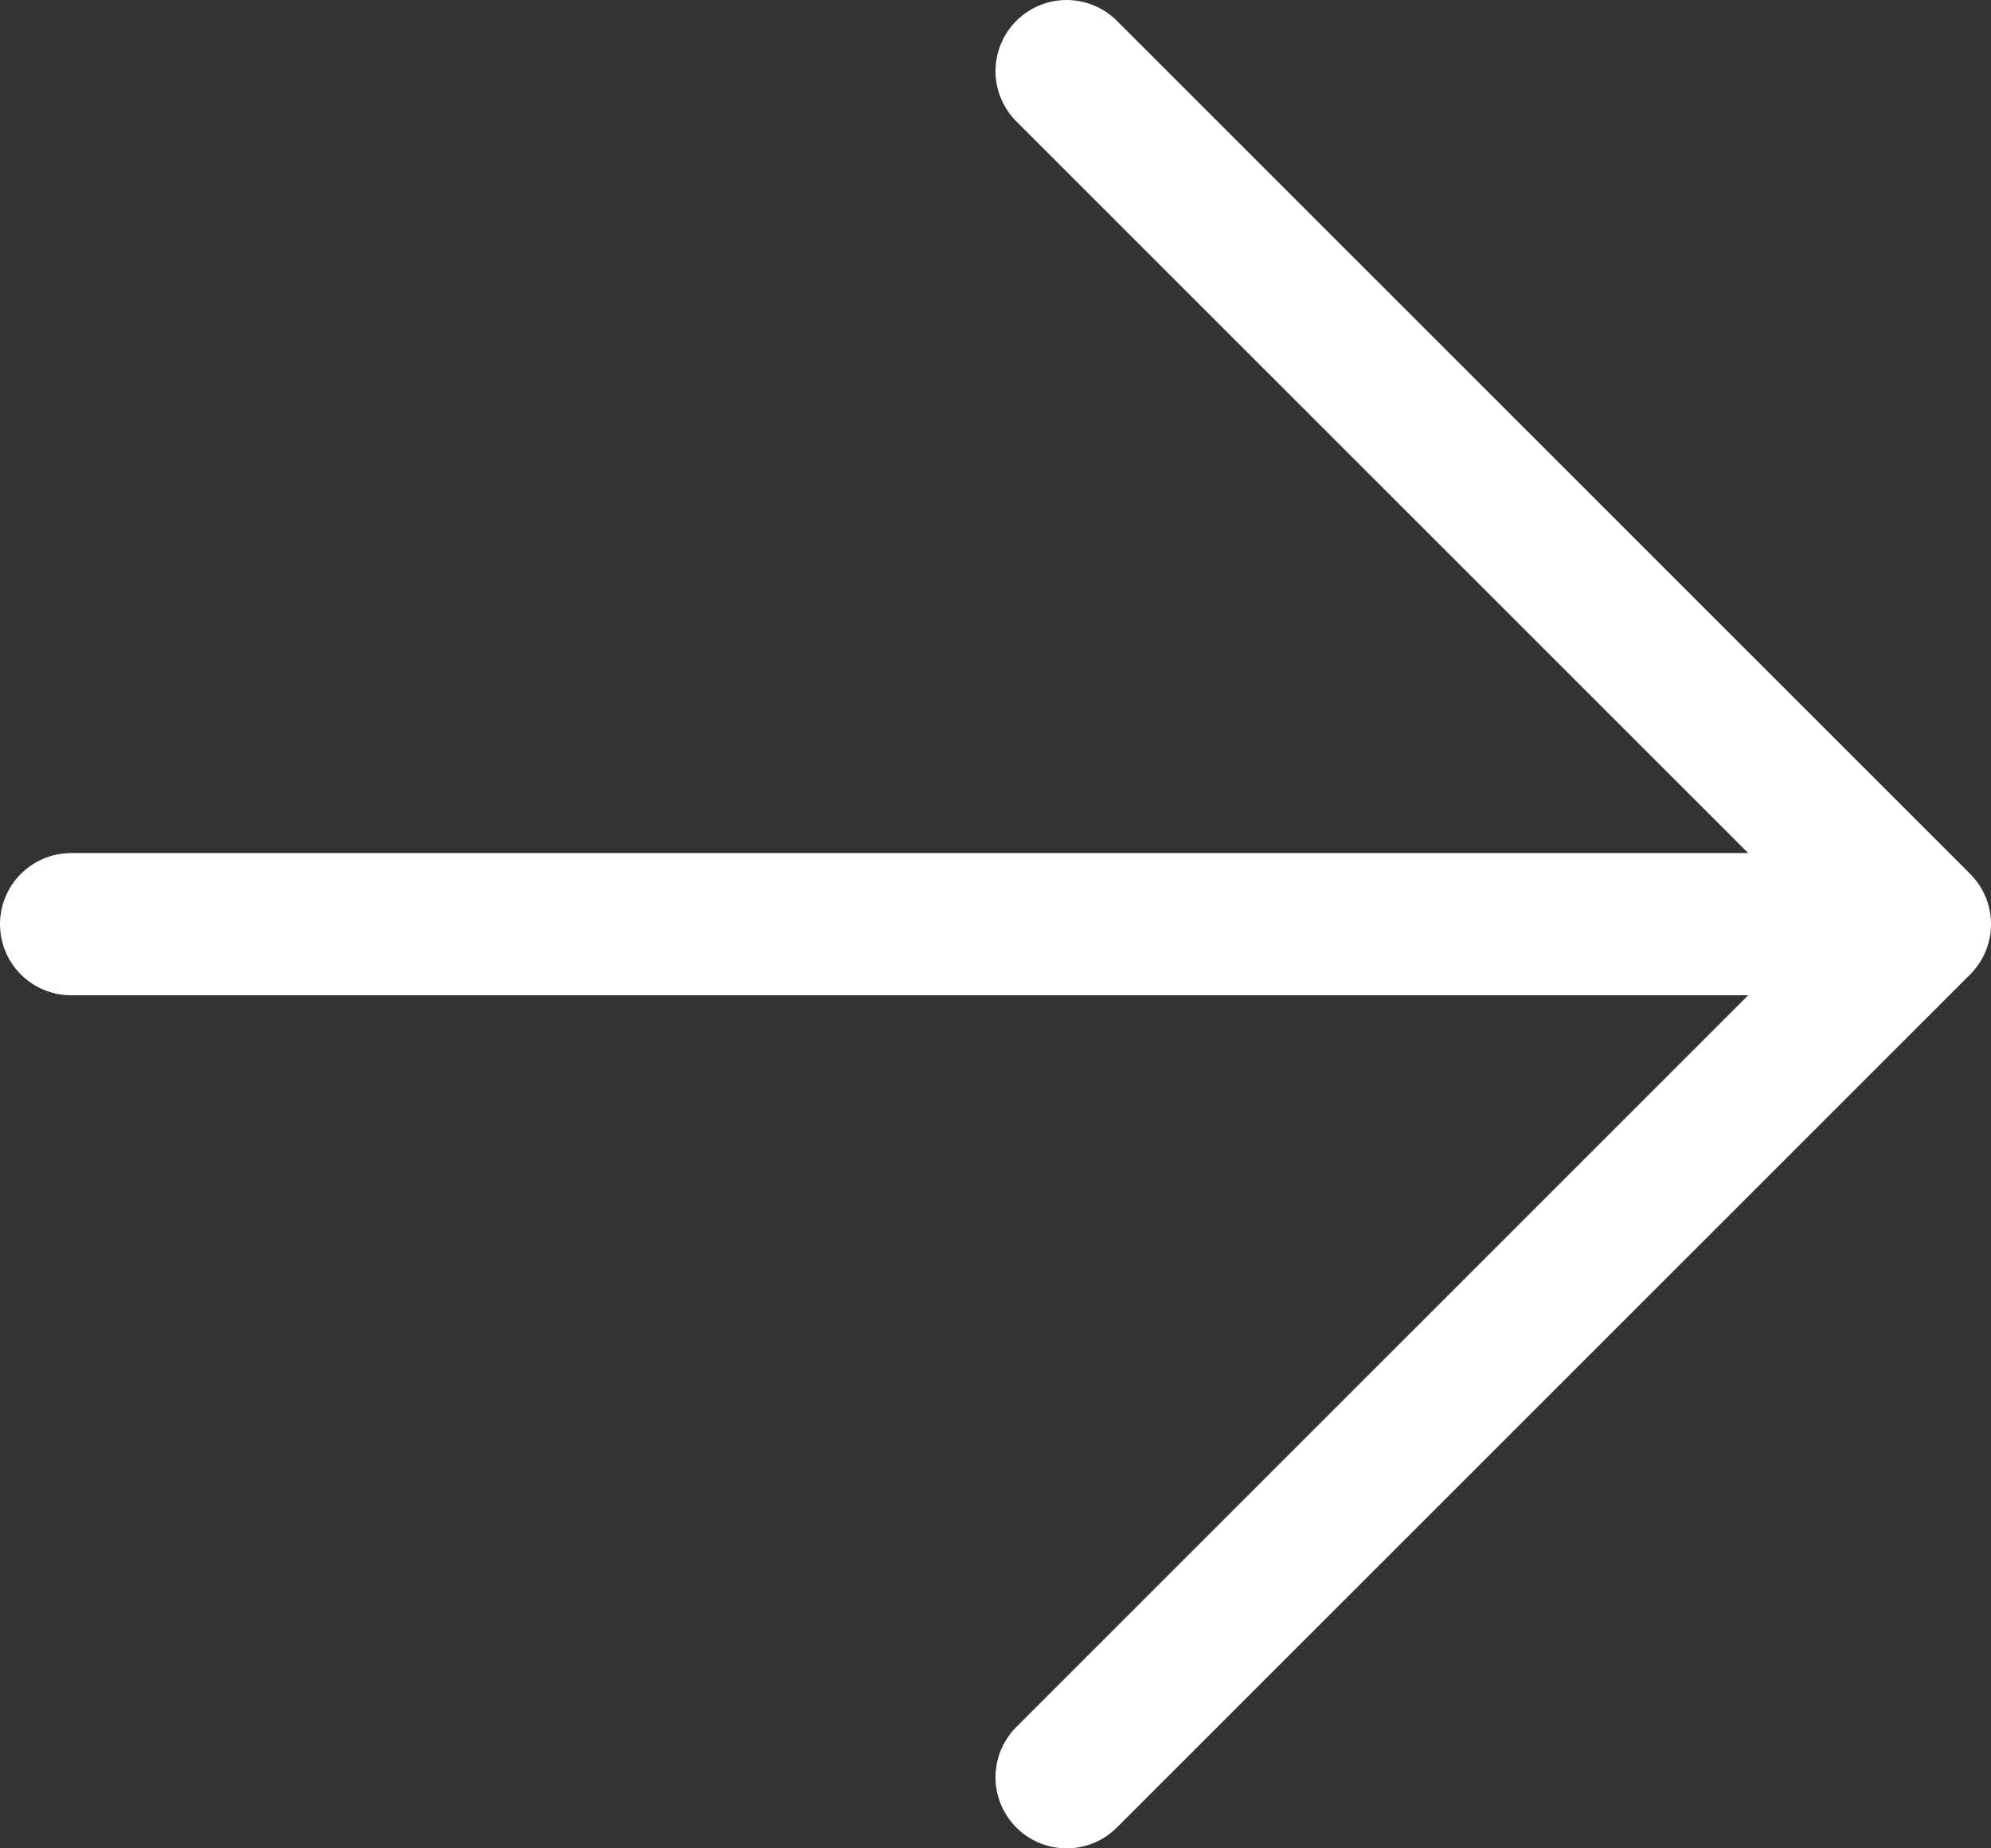 <?xml version="1.0" encoding="UTF-8"?>
<svg id="b" data-name="レイヤー 2" xmlns="http://www.w3.org/2000/svg" width="336" height="312" viewBox="0 0 336 312">
  <rect x="0" y="0" width="336" height="312" fill="#333333" stroke="none"/>
  <defs>
    <style>
      .d {
        fill: none;
        stroke: #fff;
        stroke-linecap: round;
        stroke-linejoin: round;
        stroke-width: 24px;
      }
    </style>
  </defs>
  <g id="c" data-name="レイヤー 1">
    <path class="d" d="M180,12l144,144-144,144m124-144H12"/>
  </g>
</svg>
